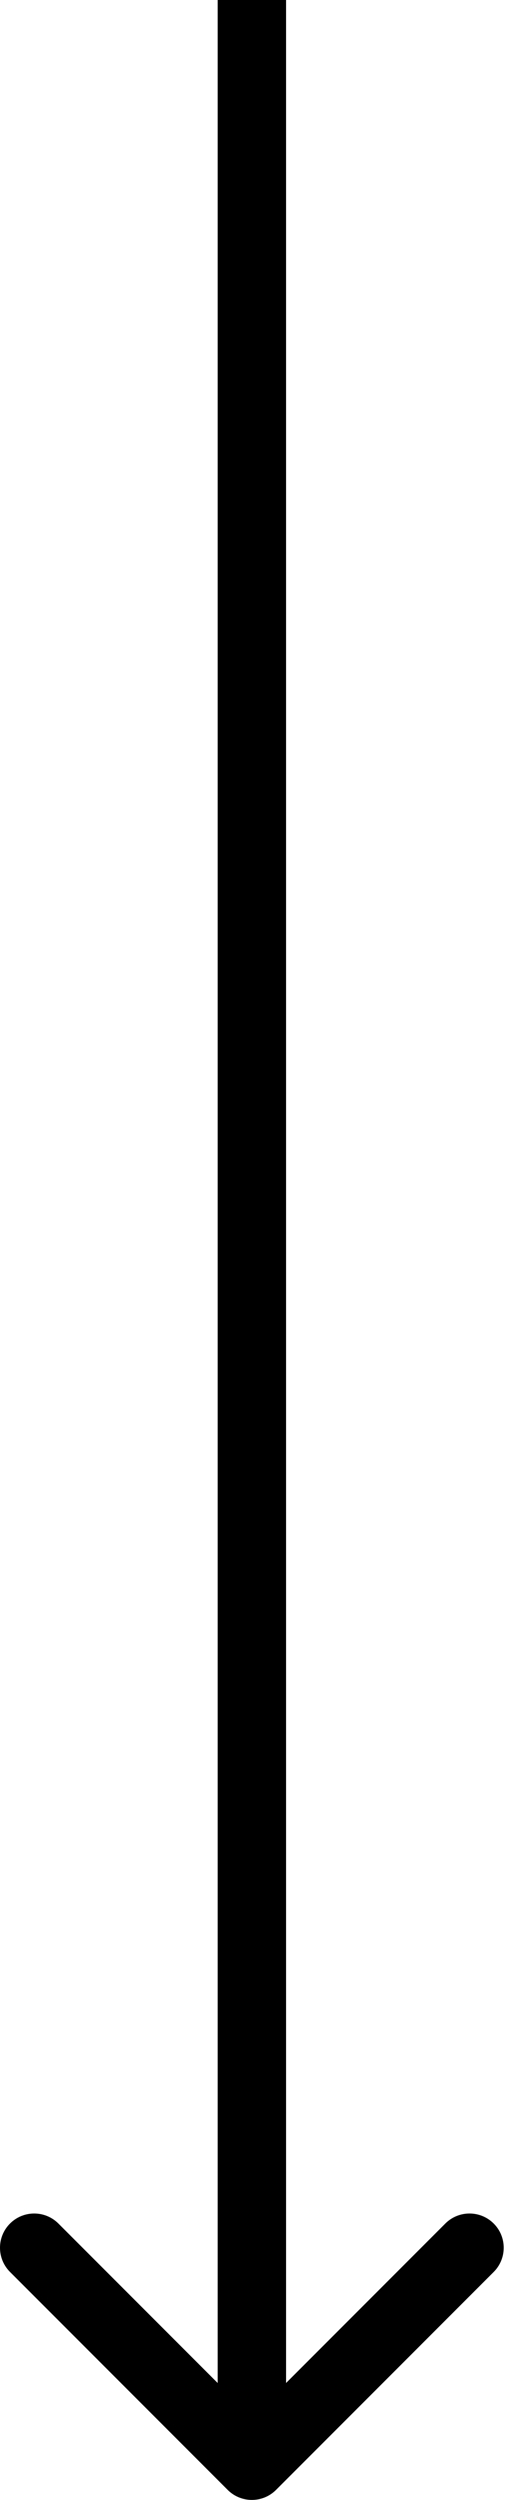 <?xml version="1.0" encoding="UTF-8"?> <svg xmlns="http://www.w3.org/2000/svg" width="30" height="146" viewBox="0 0 30 146" fill="none"> <path d="M13.314 145.414C14.095 146.195 15.362 146.195 16.143 145.414L28.871 132.686C29.652 131.905 29.652 130.639 28.871 129.858C28.09 129.077 26.823 129.077 26.042 129.858L14.729 141.172L3.415 129.858C2.634 129.077 1.367 129.077 0.586 129.858C-0.195 130.639 -0.195 131.905 0.586 132.686L13.314 145.414ZM12.729 -8.74227e-08L12.729 144L16.729 144L16.729 8.74227e-08L12.729 -8.74227e-08Z" fill="black"></path> </svg> 